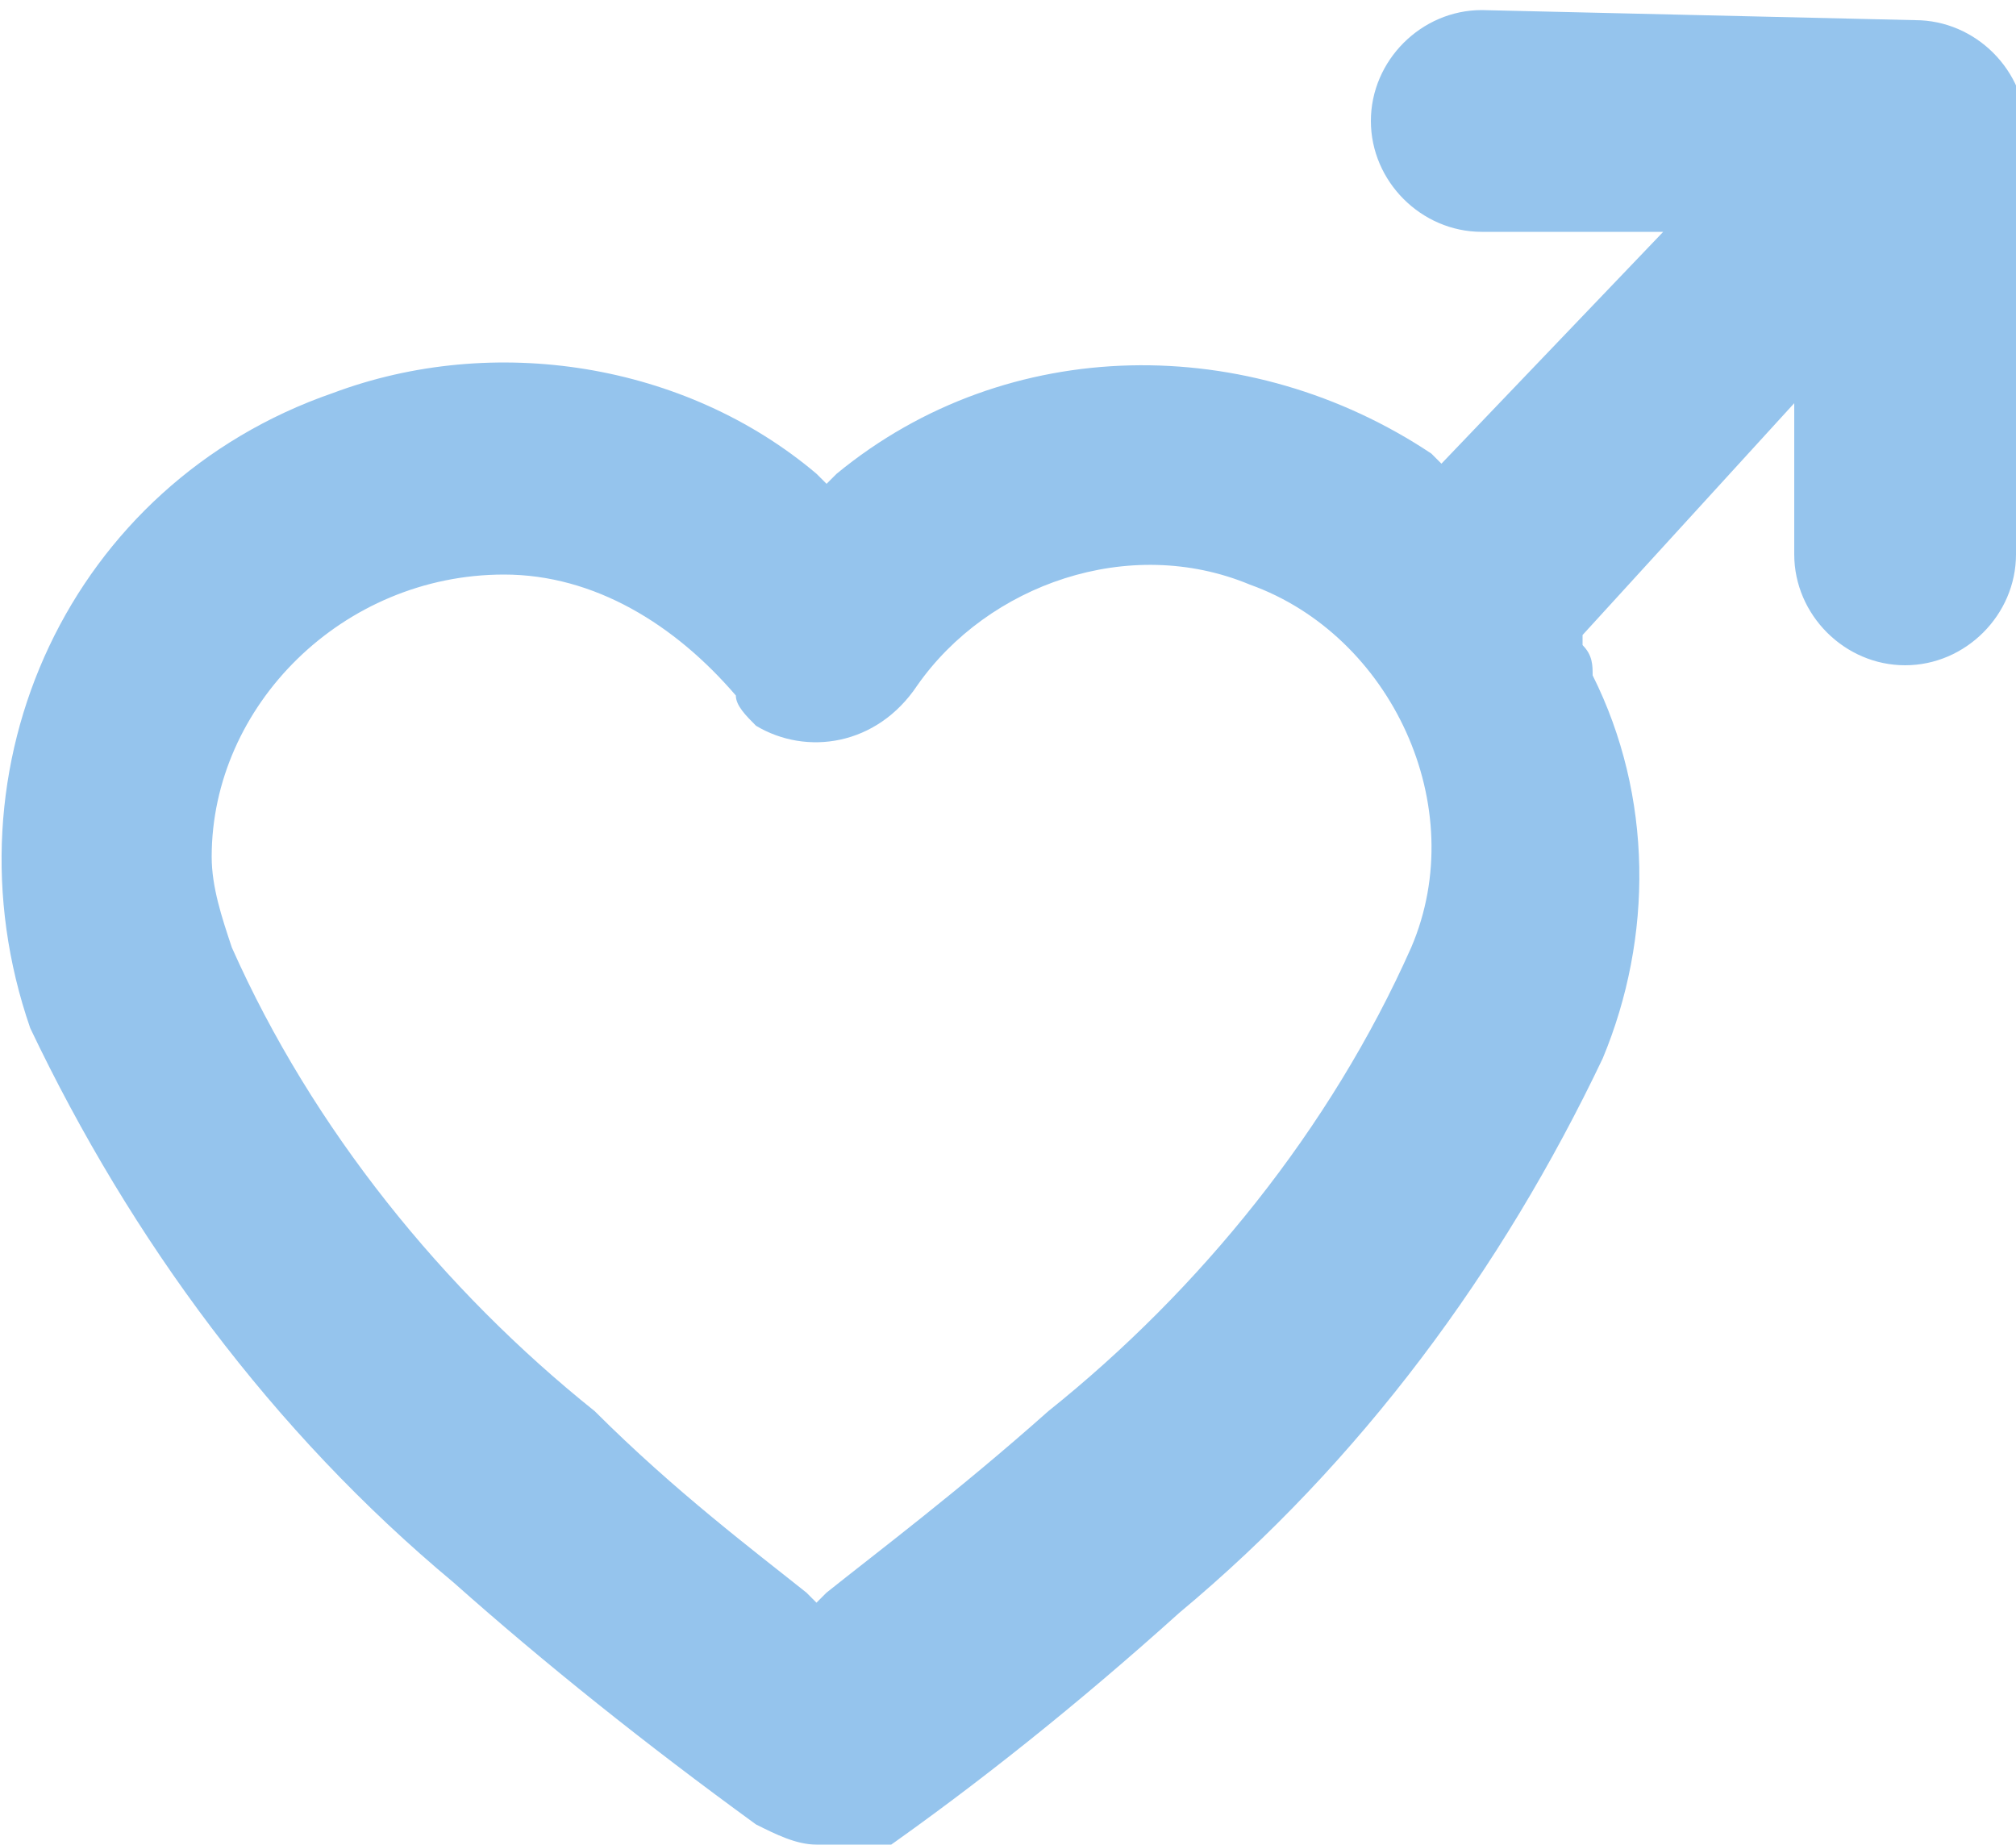 <?xml version="1.0" encoding="utf-8"?>
<!-- Generator: Adobe Illustrator 28.3.0, SVG Export Plug-In . SVG Version: 6.00 Build 0)  -->
<svg version="1.1" id="レイヤー_1" xmlns="http://www.w3.org/2000/svg" xmlns:xlink="http://www.w3.org/1999/xlink" x="0px"
	 y="0px" viewBox="0 0 20 18.3" style="enable-background:new 0 0 20 18.3;" xml:space="preserve">
<style type="text/css">
	.st0{clip-path:url(#SVGID_00000176756709878439341890000008421052643779014804_);}
	.st1{fill:#95C4ED;}
</style>
<g>
	<defs>
		<rect id="SVGID_1_" width="20" height="18.3"/>
	</defs>
	<clipPath id="SVGID_00000182491919016509999170000011781459499033091254_">
		<use xlink:href="#SVGID_1_"  style="overflow:visible;"/>
	</clipPath>
	<g transform="translate(0 0)" style="clip-path:url(#SVGID_00000182491919016509999170000011781459499033091254_);">
		<path class="st1" d="M8.1,18.3c-0.2,0-0.4-0.1-0.6-0.2c-1.1-0.8-2.1-1.6-3-2.4c-1.8-1.5-3.2-3.4-4.2-5.5c-0.9-2.6,0.4-5.4,3-6.3
			c1.6-0.6,3.5-0.3,4.8,0.8l0.1,0.1l0.1-0.1c1.7-1.4,4.1-1.4,5.9-0.2l0.1,0.1l2.2-2.3l-1.8,0c-0.6,0-1.1-0.5-1.1-1.1
			c0-0.6,0.5-1.1,1.1-1.1l4.3,0.1c0.6,0,1.1,0.5,1.1,1.1l-0.1,4.2c0,0.6-0.5,1.1-1.1,1.1h0c-0.6,0-1.1-0.5-1.1-1.1l0-1.5l-2.1,2.3
			l0,0.1c0.1,0.1,0.1,0.2,0.1,0.3c0.6,1.2,0.6,2.6,0.1,3.8c-1,2.1-2.4,4-4.2,5.5c-1,0.9-2,1.7-3,2.4C8.5,18.3,8.3,18.3,8.1,18.3
			 M5,5.7C3.4,5.7,2.1,7,2.1,8.5c0,0.3,0.1,0.6,0.2,0.9c0.8,1.8,2.1,3.4,3.6,4.6c0.8,0.8,1.6,1.4,2.1,1.8l0.1,0.1l0.1-0.1
			c0.5-0.4,1.3-1,2.2-1.8c1.5-1.2,2.8-2.8,3.6-4.6c0.6-1.4-0.2-3.1-1.6-3.6c-1.2-0.5-2.6,0-3.3,1C8.7,7.4,8,7.5,7.5,7.2
			C7.4,7.1,7.3,7,7.3,6.9C6.7,6.2,5.9,5.7,5,5.7"/>
	</g>
</g>
</svg>
